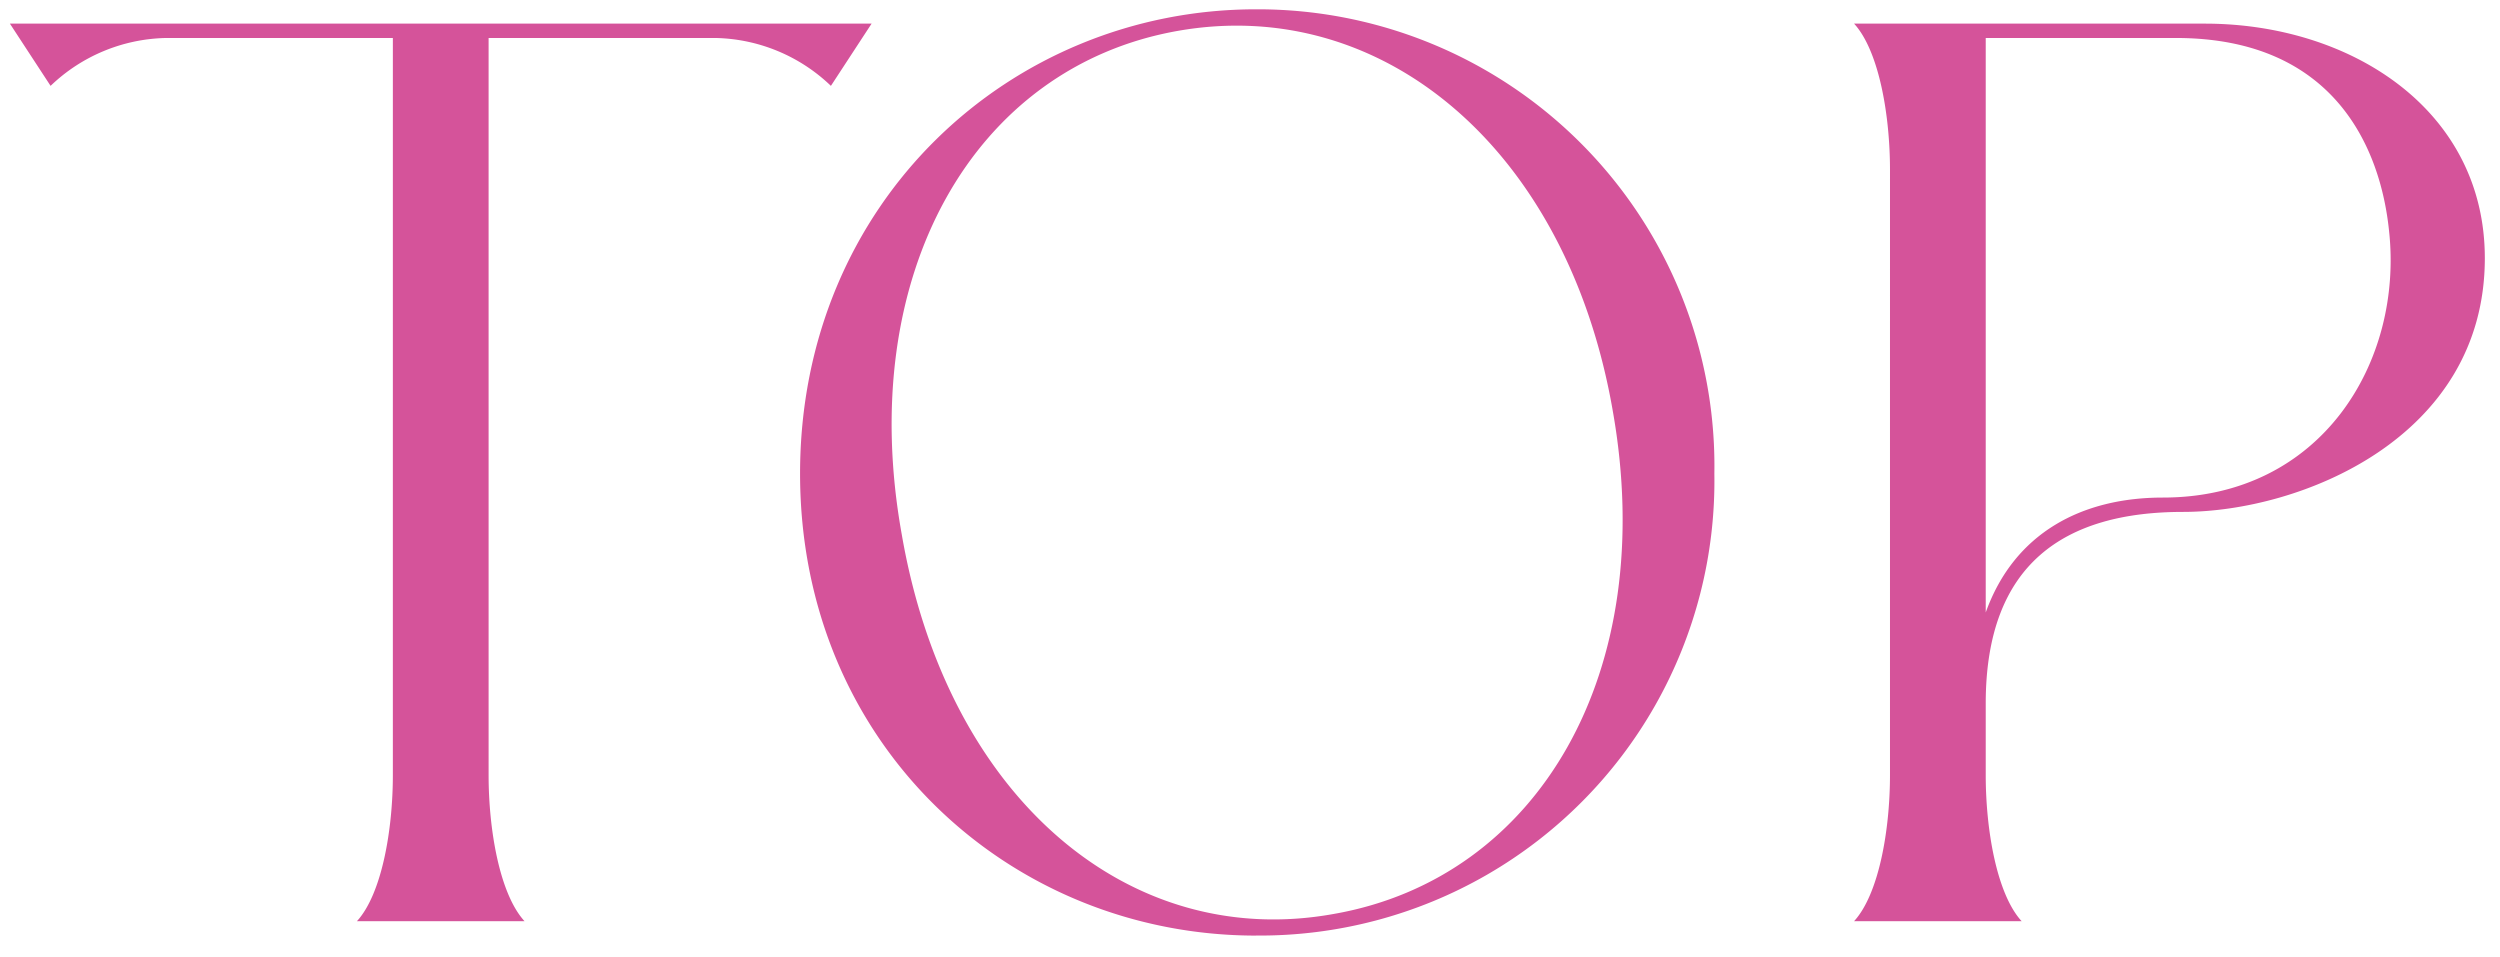 <svg xmlns="http://www.w3.org/2000/svg" width="188" height="72" viewBox="0 0 188 72">
  <defs>
    <style>
      .cls-1 {
        fill: #d5539a;
        fill-rule: evenodd;
      }
    </style>
  </defs>
  <path id="TOP" class="cls-1" d="M164.176,38.495c-8.91,0-14.849,3.87-14.849,14.4v5.4c0,4.05.81,8.909,2.7,10.979h-12.6c1.89-2.07,2.7-6.93,2.7-10.979V12.756c0-4.05-.81-8.909-2.7-10.979H165.8c10.979,0,21.059,6.48,21.059,17.639C186.855,33,172.905,38.495,164.176,38.495Zm-0.54-35.638H149.327v43.2c2.16-6.03,7.289-8.64,13.319-8.64,11.969,0,18.089-10.259,17.009-20.069C179.025,11.226,175.605,2.857,163.636,2.857Zm-69.183,67.5C76,70.353,60.165,56.043,60.165,35.615S76,0.7,94.453.7A34.34,34.34,0,0,1,128.92,35.615,34.186,34.186,0,0,1,94.453,70.353Zm26.819-39.508C117.851,11.226,103.992-.383,88.6,2.317S64.3,20.676,67.814,40.2c3.42,19.8,17.1,31.318,32.488,28.528C115.691,66.033,124.781,50.554,121.271,30.845ZM53.843,2.857h-17.1V58.293c0,4.05.81,8.909,2.7,10.979h-12.6c1.89-2.07,2.7-6.93,2.7-10.979V2.857h-17.1a12.9,12.9,0,0,0-8.639,3.6l-3.06-4.68h64.8l-3.06,4.68A12.9,12.9,0,0,0,53.843,2.857Z"/>
</svg>

